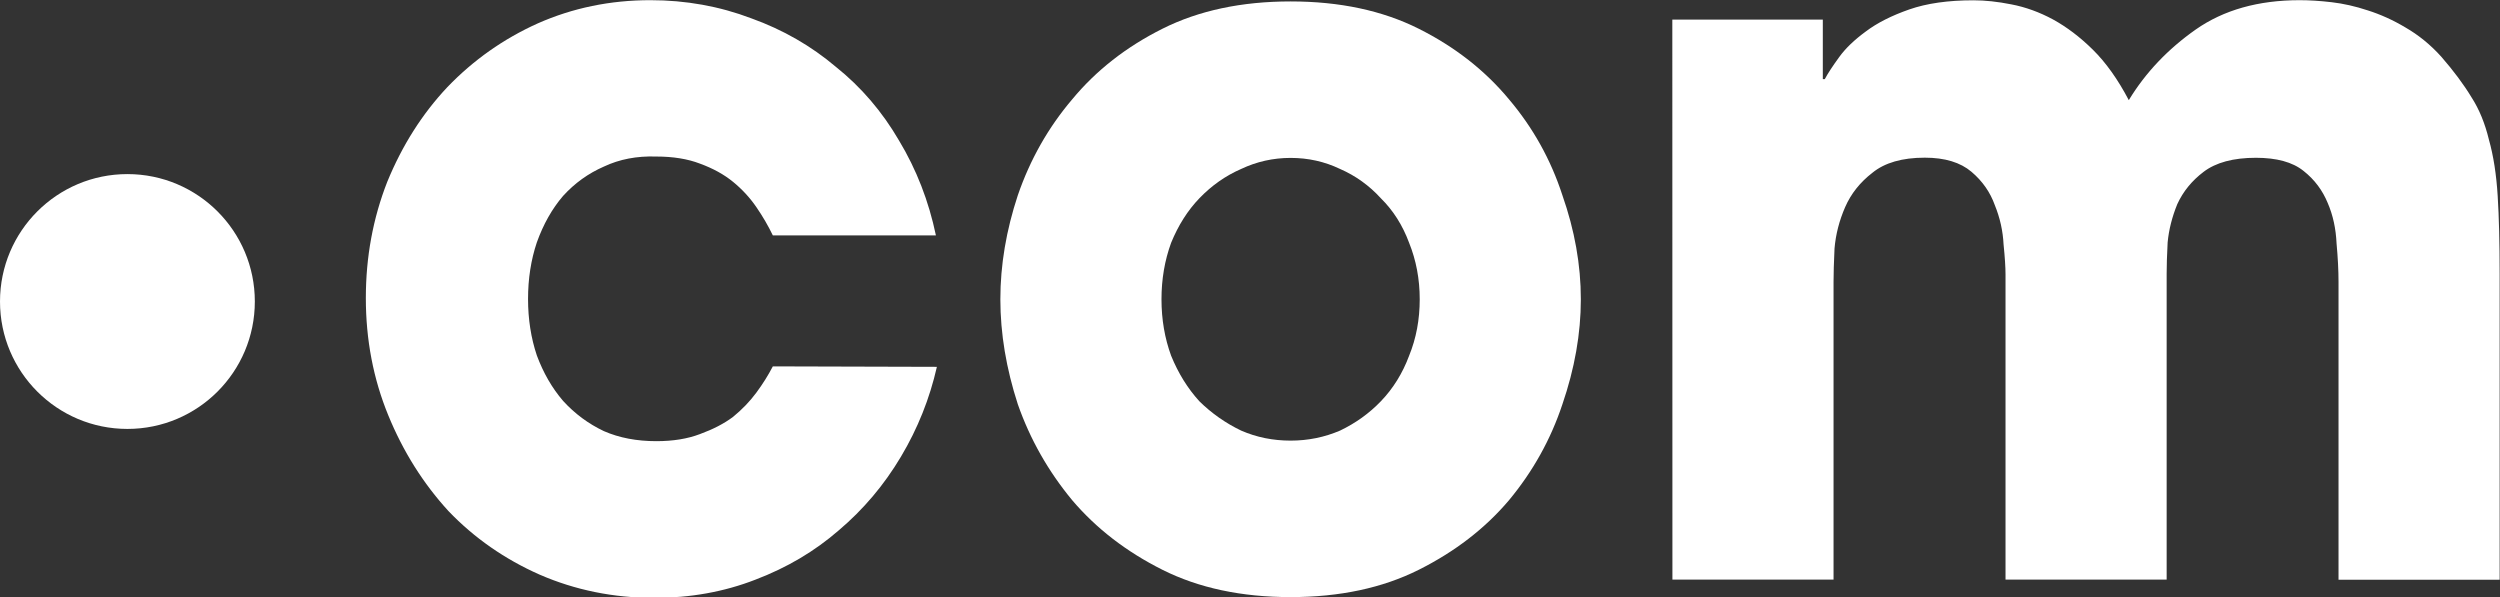 <?xml version="1.0" encoding="utf-8"?>
<!-- Generator: Adobe Illustrator 27.0.0, SVG Export Plug-In . SVG Version: 6.00 Build 0)  -->
<svg version="1.1"
	 id="svg2" xmlns:rdf="http://www.w3.org/1999/02/22-rdf-syntax-ns#" xmlns:dc="http://purl.org/dc/elements/1.1/" xmlns:cc="http://creativecommons.org/ns#" xmlns:sodipodi="http://sodipodi.sourceforge.net/DTD/sodipodi-0.dtd" xmlns:svg="http://www.w3.org/2000/svg" xmlns:inkscape="http://www.inkscape.org/namespaces/inkscape" inkscape:version="0.92.1 r15371" sodipodi:docname=".com.svg"
	 xmlns="http://www.w3.org/2000/svg" xmlns:xlink="http://www.w3.org/1999/xlink" x="0px" y="0px" viewBox="0 0 2260.3 540.1"
	 style="enable-background:new 0 0 2260.3 540.1;" xml:space="preserve">
<rect x="0" y="0" width="2260.3" height="540.1" fill="#333333" stroke="none"/>
<style type="text/css">
	.st0{fill:#FFFFFF;}
</style>
<sodipodi:namedview  bordercolor="#666666" borderopacity="1" fit-margin-bottom="0" fit-margin-left="0" fit-margin-right="0" fit-margin-top="0" gridtolerance="10" guidetolerance="10" id="namedview103" inkscape:current-layer="svg2" inkscape:cx="-366.90843" inkscape:cy="1494.3221" inkscape:pagecheckerboard="true" inkscape:pageopacity="0" inkscape:pageshadow="2" inkscape:window-height="837" inkscape:window-maximized="1" inkscape:window-width="1600" inkscape:window-x="-8" inkscape:window-y="-8" inkscape:zoom="0.08514284" objecttolerance="10" pagecolor="#ffffff" showgrid="false">
	</sodipodi:namedview>
<circle id="path21" class="st0" cx="115.2" cy="272.6" r="115.2"/>
<g id="text25" transform="matrix(0.981,0,0,1.02,3937.501,-926.501)">
	<path id="path12" inkscape:connector-curvature="0" class="st0" d="M-3150.3,1233.5c-6.6,28-17.6,54.6-33.1,79.6
		c-15.5,25.1-34.6,46.8-57.3,65.3c-22.1,18.5-47.7,33.1-77,43.8c-28.6,10.7-59.7,16.1-93.1,16.1c-37.6,0-72.8-6.9-105.6-20.6
		c-32.2-13.7-60.3-32.5-84.1-56.4c-23.3-24.5-41.8-52.8-55.5-85s-20.6-66.8-20.6-103.8c0-36.4,6.6-70.7,19.7-102.9
		c13.7-32.2,32.2-60.3,55.5-84.1c23.9-23.9,51.6-42.7,83.2-56.4c32.2-13.7,66.8-20.6,103.8-20.6c32.8,0,63.8,5.4,93.1,16.1
		c29.2,10.1,55.2,24.5,77.9,43c23.3,17.9,42.7,39.7,58.2,65.3c16.1,25.7,27.4,53.7,34,84.1h-150.3c-4.2-8.4-9.2-16.7-15.2-25.1
		s-13.1-15.8-21.5-22.4s-18.5-11.9-30.4-16.1c-11.3-4.2-24.8-6.3-40.3-6.3c-17.9-0.6-34,2.4-48.3,8.9c-14.3,6-26.8,14.6-37.6,26
		c-10.1,11.3-18.2,25.1-24.2,41.2c-5.4,15.5-8.1,32.2-8.1,50.1c0,17.9,2.7,34.6,8.1,50.1c6,15.5,14,28.9,24.2,40.3
		c10.7,11.3,23.3,20.3,37.6,26.8c14.3,6,30.4,8.9,48.3,8.9c15.5,0,28.9-2.1,40.3-6.3c11.9-4.2,22.1-9.2,30.4-15.2
		c8.4-6.6,15.5-13.7,21.5-21.5s11-15.5,15.2-23.3L-3150.3,1233.5z"/>
	<path id="path14" inkscape:connector-curvature="0" class="st0" d="M-2943.3,1173.6c0,17.9,3,34.6,8.9,50.1
		c6.6,15.5,15.2,28.9,26,40.3c11.3,10.7,24.2,19.4,38.5,26c14.3,6,29.5,8.9,45.6,8.9c16.1,0,31.3-3,45.6-8.9
		c14.3-6.6,26.8-15.2,37.6-26c11.3-11.3,20-24.8,26-40.3c6.6-15.5,9.8-32.2,9.8-50.1c0-17.9-3.3-34.6-9.8-50.1
		c-6-15.5-14.6-28.6-26-39.4c-10.7-11.3-23.3-20-37.6-26c-14.3-6.6-29.5-9.8-45.6-9.8c-16.1,0-31.3,3.3-45.6,9.8
		c-14.3,6-27.1,14.6-38.5,26c-10.7,10.7-19.4,23.9-26,39.4C-2940.3,1139-2943.3,1155.7-2943.3,1173.6z M-3091.8,1173.6
		c0-30.4,5.4-61.1,16.1-92.2c11.3-31.6,28-60,50.1-85c22.1-25.7,49.8-46.5,83.2-62.6c33.4-16.1,72.8-24.2,118.1-24.2
		c45.3,0,84.7,8.1,118.1,24.2c33.4,16.1,61.1,37,83.2,62.6c22.1,25.1,38.5,53.4,49.2,85c11.3,31,17,61.7,17,92.2
		c0,30.4-5.7,61.4-17,93.1c-10.7,31-27.1,59.4-49.2,85c-22.1,25.1-49.8,45.6-83.2,61.7c-33.4,16.1-72.8,24.2-118.1,24.2
		c-45.3,0-84.7-8.1-118.1-24.2c-33.4-16.1-61.1-36.7-83.2-61.7c-22.1-25.7-38.8-54-50.1-85C-3086.4,1235-3091.8,1204-3091.8,1173.6z
		"/>
	<path id="path16" inkscape:connector-curvature="0" class="st0" d="M-2472.5,925.7h138.7v52.8h1.8c3-5.4,7.5-11.9,13.4-19.7
		s14-15.2,24.2-22.4c10.7-7.8,24.2-14.3,40.3-19.7c16.1-5.4,35.8-8.1,59.1-8.1c10.7,0,22.4,1.2,34.9,3.6c13.1,2.4,26,6.9,38.5,13.4
		c12.5,6.6,24.8,15.5,36.7,26.8c11.9,11.3,23,26.2,33.1,44.7c15.5-24.5,36.1-45.3,61.7-62.6c25.7-17.3,57.6-26,95.8-26
		c8.9,0,18.8,0.6,29.5,1.8c10.7,1.2,21.8,3.6,33.1,7.2c11.9,3.6,23.6,8.7,34.9,15.2c11.9,6.6,23,15.2,33.1,26
		c11.3,12.5,20.6,24.5,27.7,35.8c7.2,10.7,12.5,23.3,16.1,37.6c4.2,14.3,6.9,31,8.1,50.1c1.2,18.5,1.8,41.5,1.8,68.9v271.1h-148.5
		v-264c0-10.1-0.6-21.5-1.8-34c-0.6-13.1-3.3-25.1-8.1-35.8c-4.8-11.3-12.2-20.9-22.4-28.6c-10.1-7.8-24.8-11.6-43.8-11.6
		c-20.9,0-37,4.2-48.3,12.5c-10.7,7.8-18.8,17.3-24.2,28.6c-4.8,11.3-7.8,22.7-8.9,34c-0.6,11.3-0.9,20.6-0.9,27.7v271.1h-148.5
		v-270.3c0-6.6-0.6-15.5-1.8-26.8c-0.6-11.9-3.3-23.6-8.1-34.9c-4.2-11.3-11.3-21.2-21.5-29.5s-24.5-12.5-43-12.5
		c-20.9,0-37,4.5-48.3,13.4c-11.3,8.4-19.7,18.5-25.1,30.4c-5.4,11.9-8.7,24.2-9.8,36.7c-0.6,12.5-0.9,22.4-0.9,29.5v264h-148.5
		L-2472.5,925.7z"/>
</g>
</svg>
